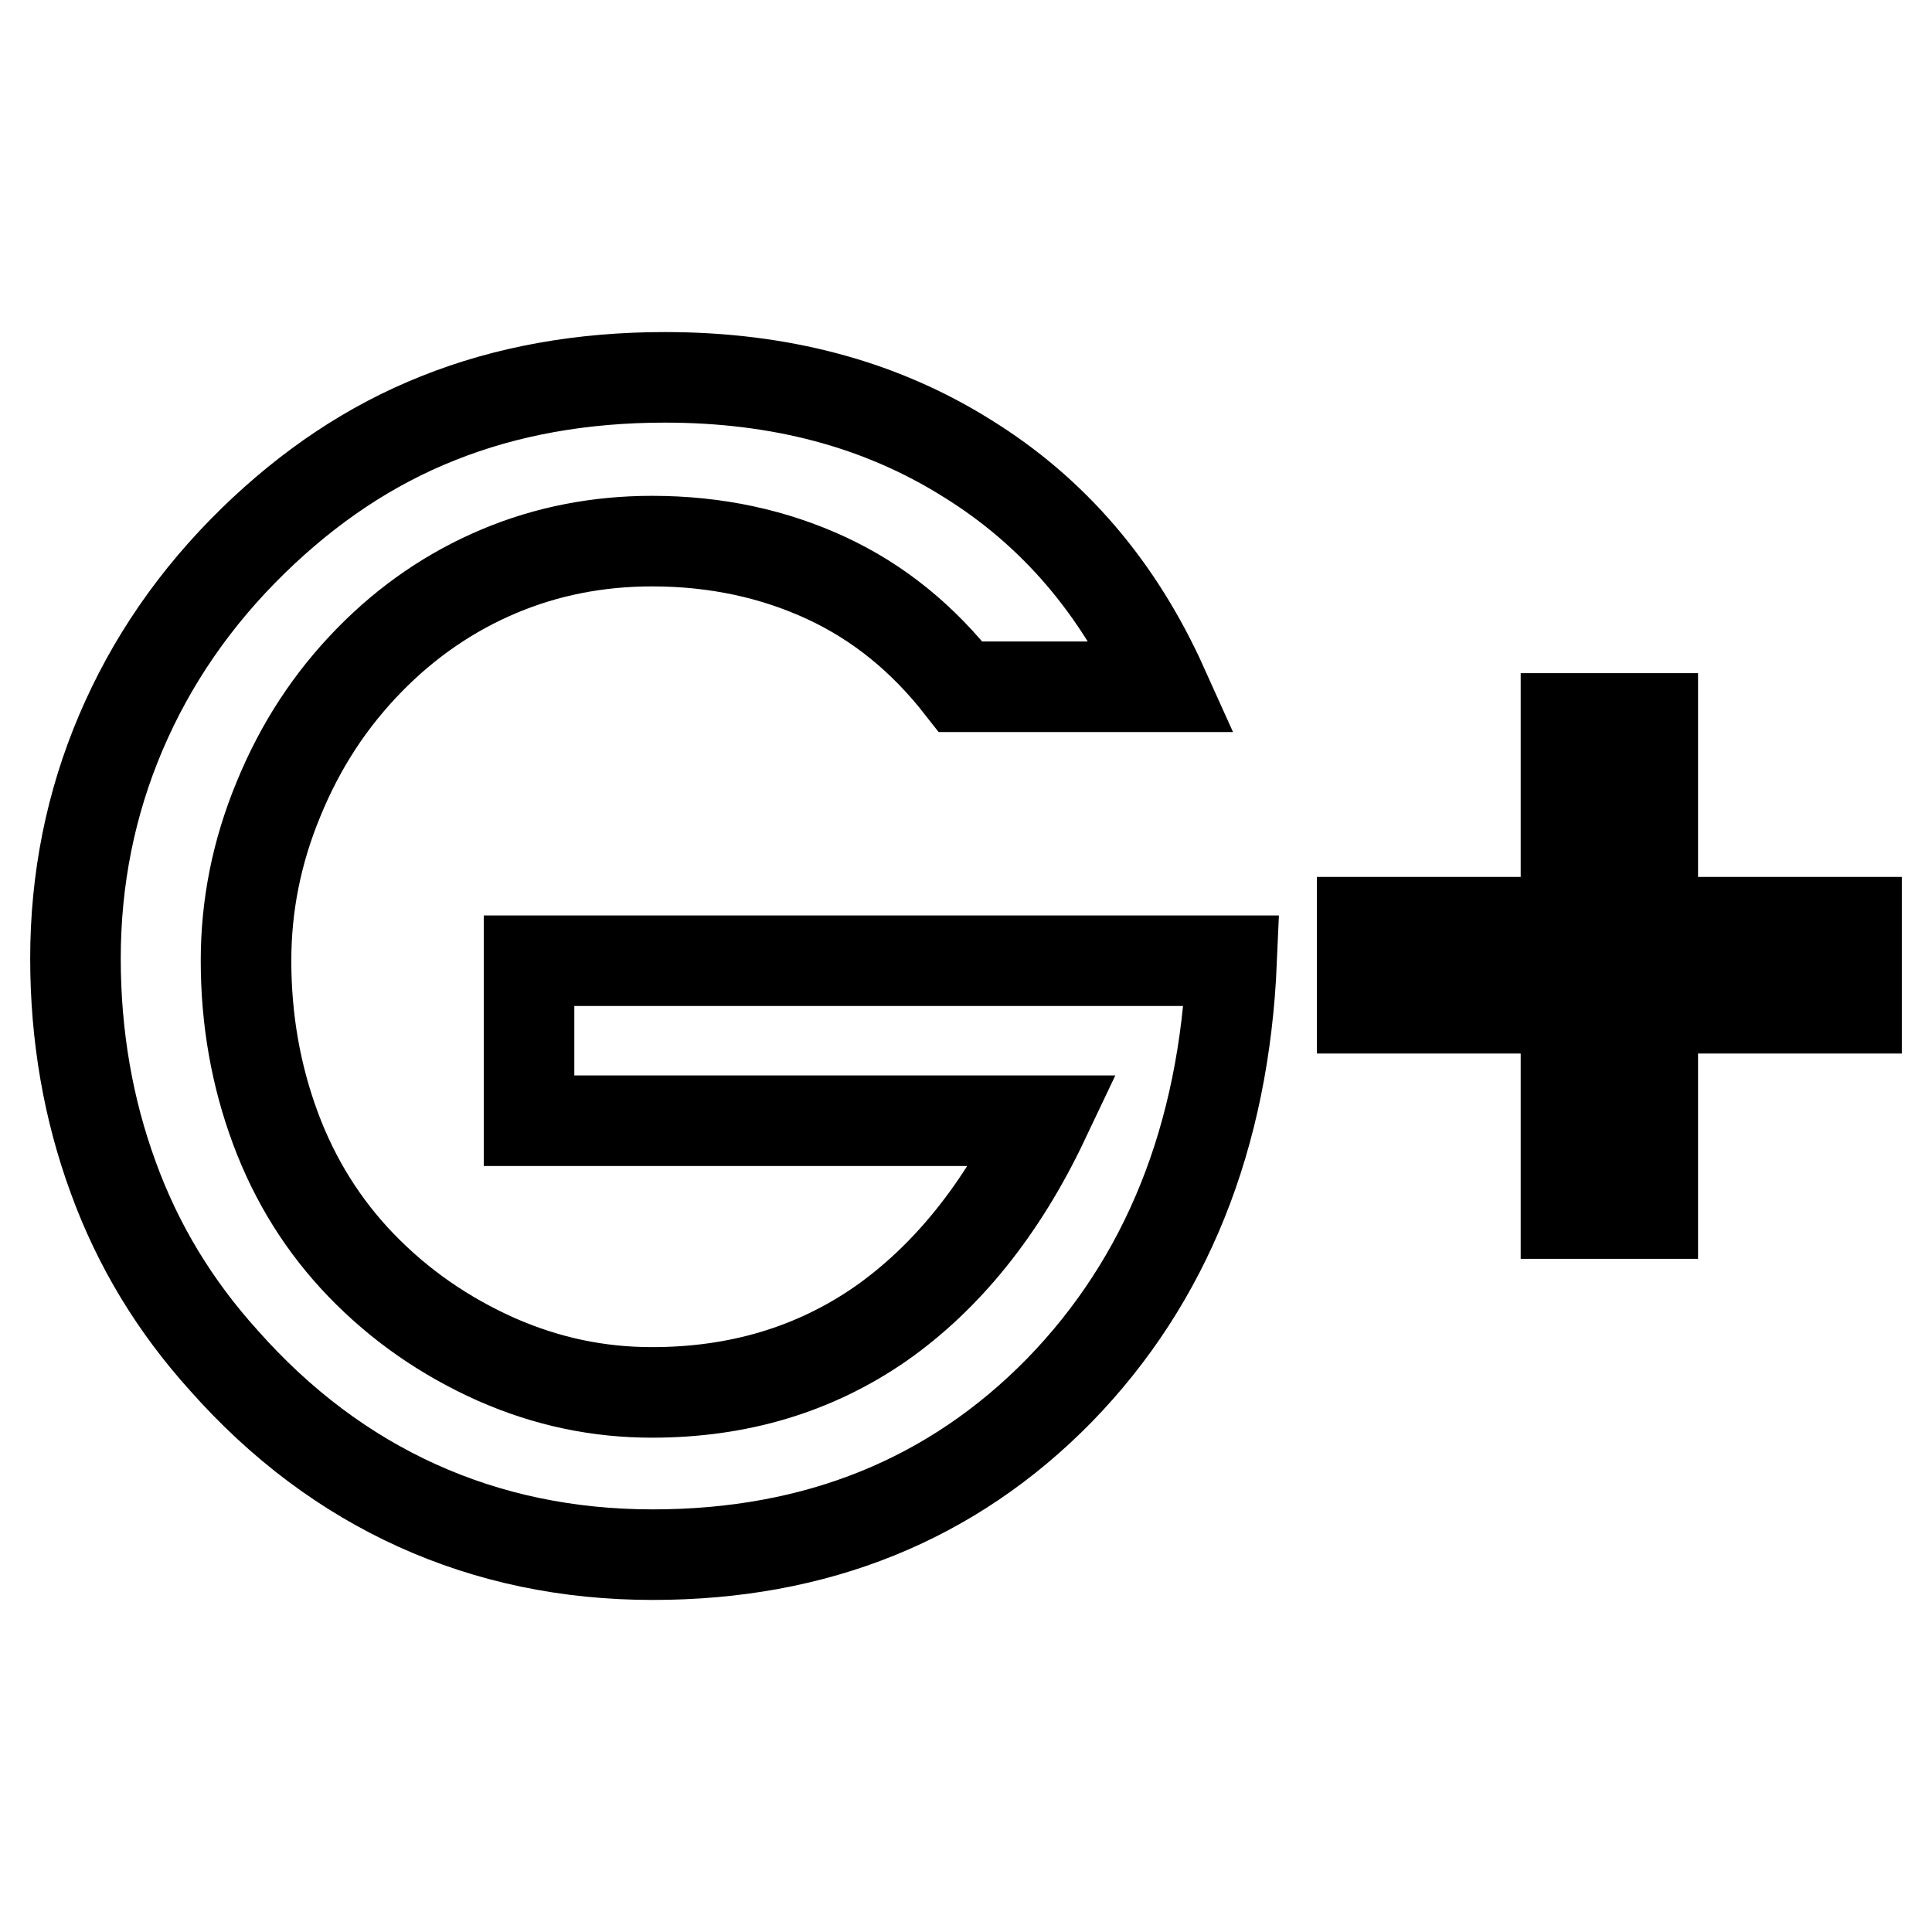 <?xml version="1.0" encoding="utf-8"?>
<!-- Svg Vector Icons : http://www.onlinewebfonts.com/icon -->
<!DOCTYPE svg PUBLIC "-//W3C//DTD SVG 1.1//EN" "http://www.w3.org/Graphics/SVG/1.1/DTD/svg11.dtd">
<svg version="1.1" xmlns="http://www.w3.org/2000/svg" xmlns:xlink="http://www.w3.org/1999/xlink" x="0px" y="0px" viewBox="0 0 256 256" enable-background="new 0 0 256 256" xml:space="preserve">
<g> <path stroke-width="12" fill-opacity="0" stroke="#000000"  d="M70.1,127.3h93.1c-1,23.4-8.7,42.4-22.8,56.9c-14.2,14.5-32.2,21.8-53.9,21.8c-11.3,0-21.7-2.2-31.2-6.5 c-9.5-4.3-18.1-10.7-25.7-19.3c-6.4-7.1-11.3-15.1-14.6-24.2c-3.3-9-5-18.7-5-29c0-10.5,2-20.5,6-29.9c4-9.4,9.8-17.9,17.6-25.5 C40.9,64.5,49,59,58.1,55.4c9-3.6,19-5.4,30-5.4c15.2,0,28.5,3.5,40,10.7c11.5,7.1,20.1,17.2,26,30.3h-26.8 c-5-6.4-10.9-11.2-17.8-14.4c-6.9-3.2-14.6-4.9-23.1-4.9c-7.1,0-13.9,1.3-20.3,4c-6.4,2.7-12.1,6.6-17.1,11.7 c-5.2,5.3-9.2,11.4-12.1,18.5c-2.9,7-4.3,14.1-4.3,21.4c0,7.8,1.3,15.2,3.9,22.2c2.6,7,6.4,13,11.3,18.1 c5.2,5.4,11.2,9.5,17.9,12.5c6.8,3,13.6,4.4,20.7,4.4c11.4,0,21.5-3,30.3-9.1c8.7-6.1,16-15.1,21.6-26.9H70.1V127.3z M207.5,160.8 v-27.2h-27v-11.4h27v-27H219v27h27v11.4h-27v27.2H207.5z"/></g>
</svg>